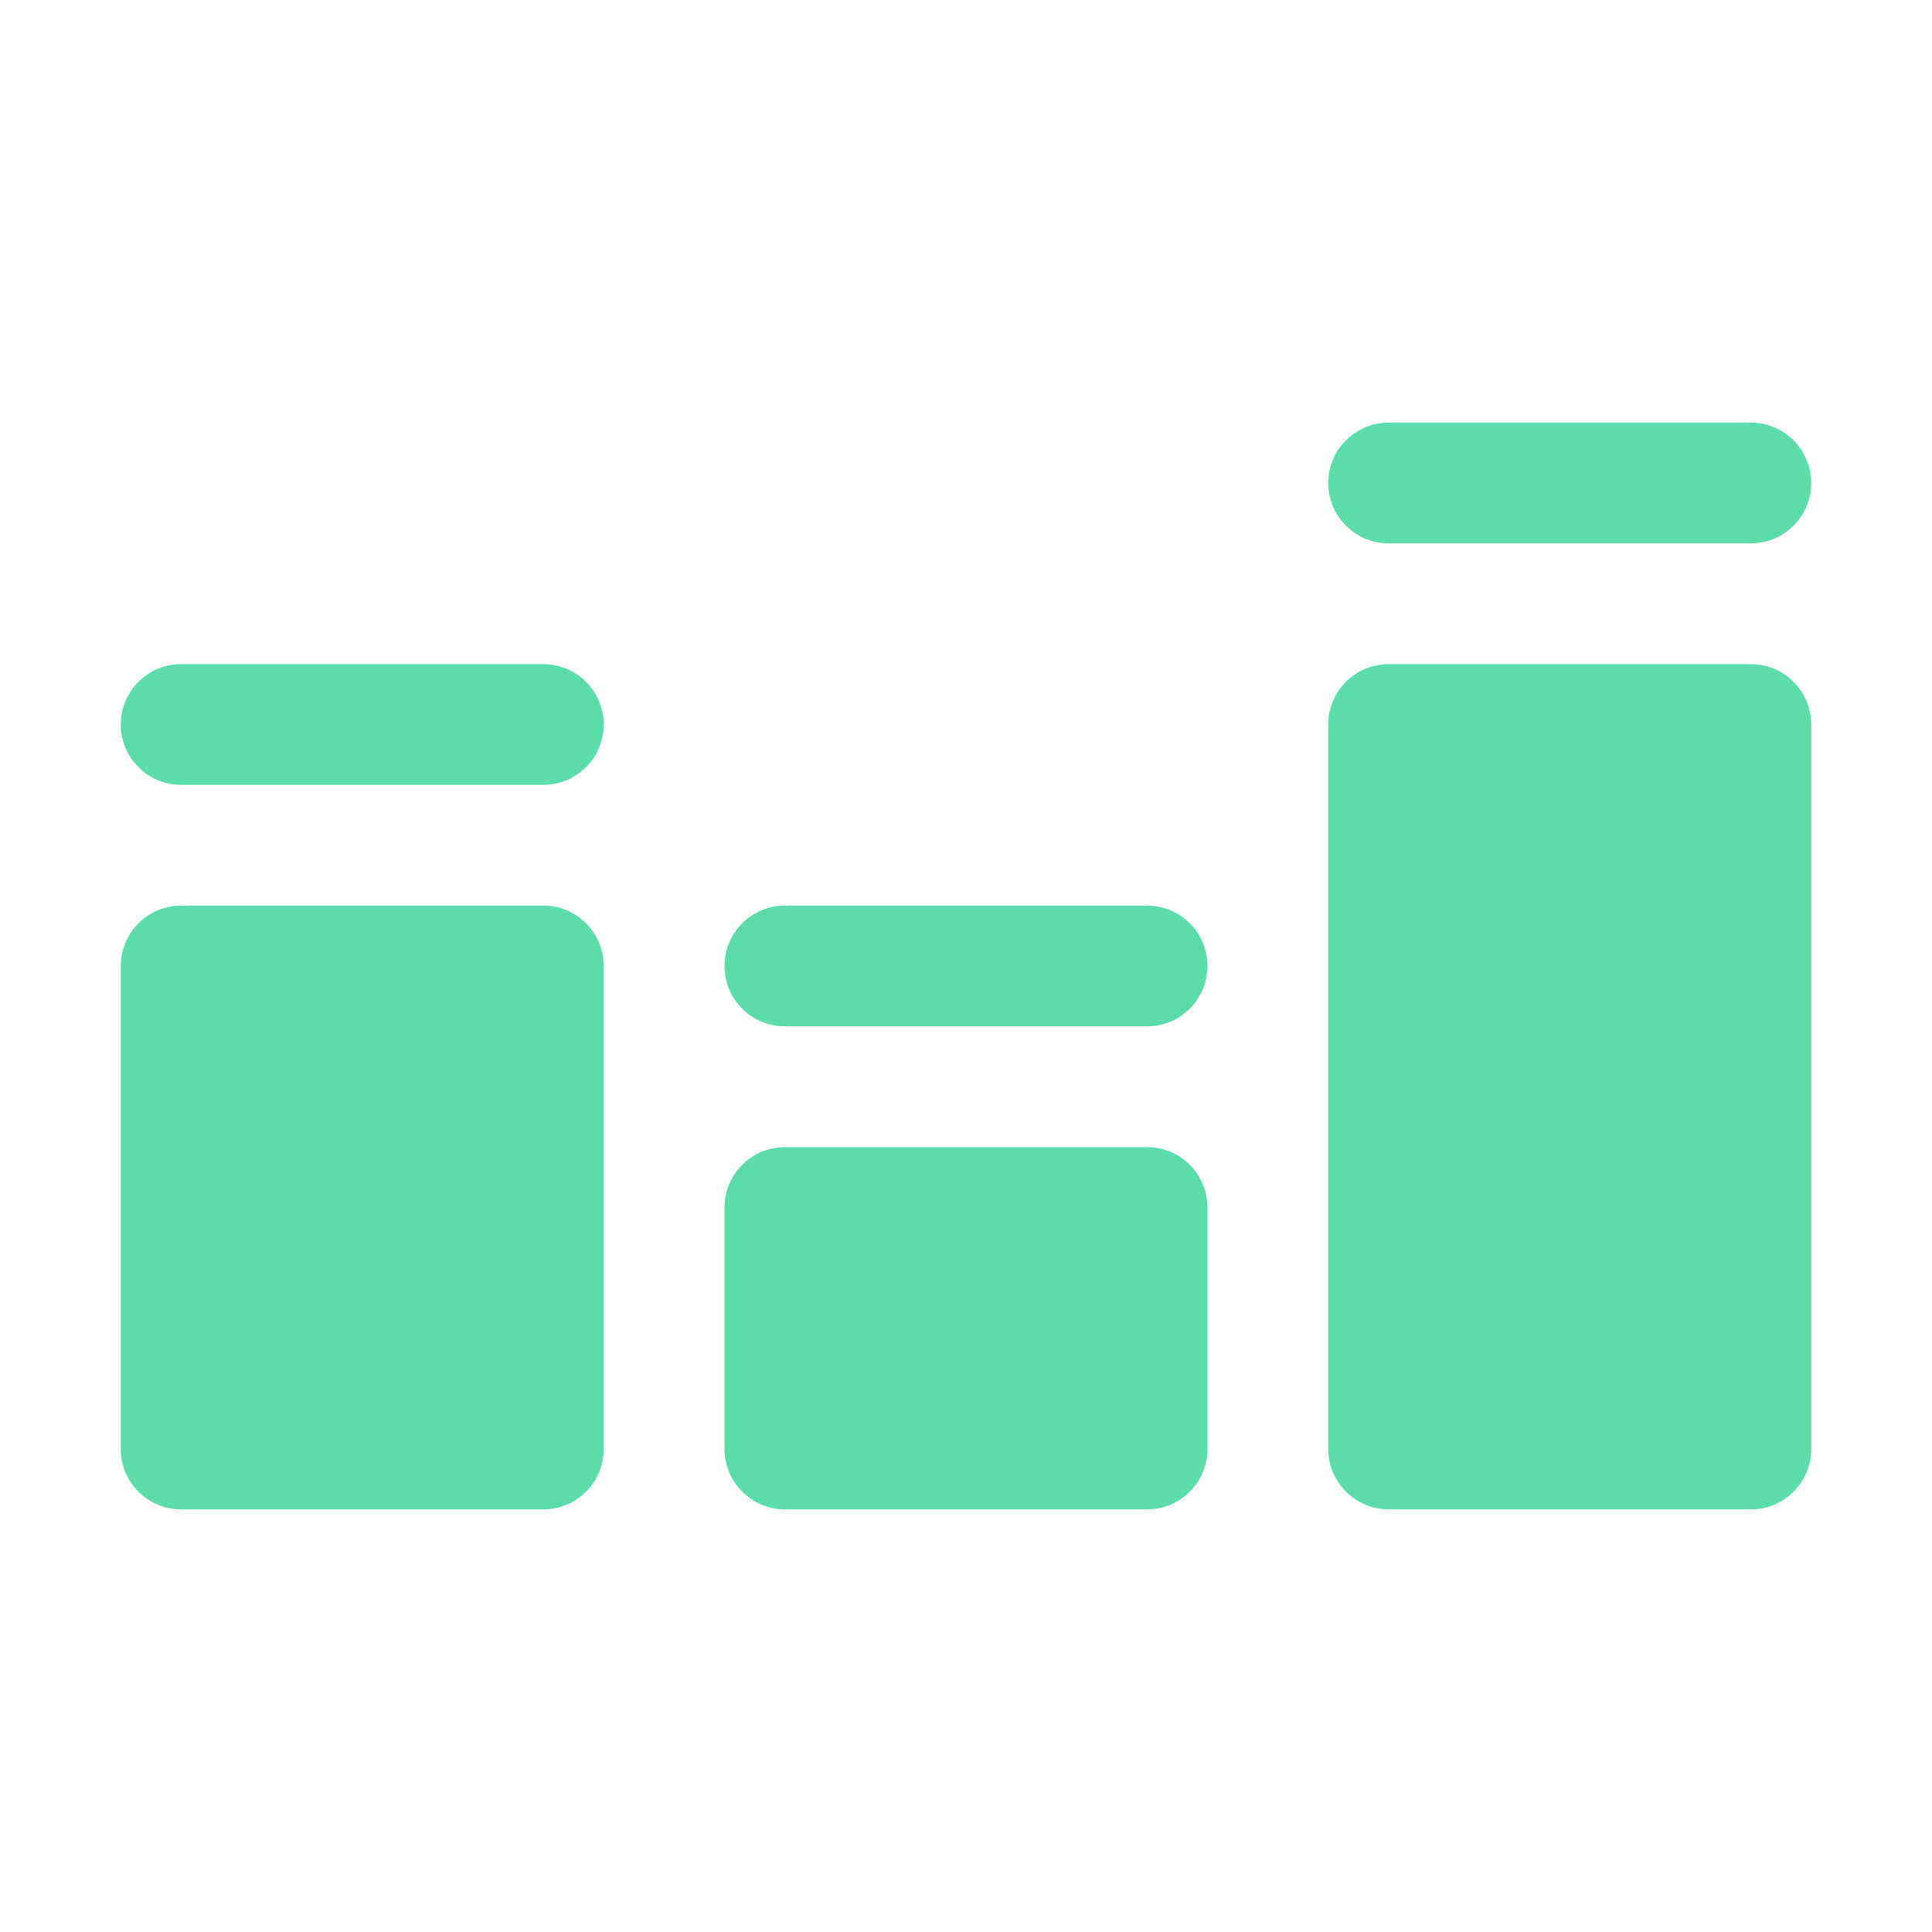 <svg width="24" height="24" viewBox="0 0 24 24" fill="none" xmlns="http://www.w3.org/2000/svg">
<path d="M7.5 9C7.5 9.199 7.421 9.39 7.28 9.53C7.14 9.671 6.949 9.75 6.75 9.75H2.25C2.051 9.75 1.86 9.671 1.72 9.53C1.579 9.39 1.5 9.199 1.5 9C1.5 8.801 1.579 8.61 1.72 8.47C1.86 8.329 2.051 8.25 2.25 8.25H6.75C6.949 8.25 7.14 8.329 7.28 8.47C7.421 8.61 7.5 8.801 7.5 9ZM14.25 11.25H9.75C9.551 11.25 9.36 11.329 9.22 11.47C9.079 11.61 9 11.801 9 12C9 12.199 9.079 12.39 9.22 12.53C9.36 12.671 9.551 12.75 9.75 12.75H14.25C14.449 12.75 14.64 12.671 14.78 12.53C14.921 12.39 15 12.199 15 12C15 11.801 14.921 11.61 14.78 11.47C14.64 11.329 14.449 11.25 14.25 11.25ZM17.25 6.75H21.75C21.949 6.75 22.14 6.671 22.28 6.53C22.421 6.39 22.5 6.199 22.5 6C22.5 5.801 22.421 5.61 22.28 5.47C22.14 5.329 21.949 5.25 21.75 5.25H17.25C17.051 5.25 16.86 5.329 16.72 5.47C16.579 5.61 16.5 5.801 16.5 6C16.5 6.199 16.579 6.39 16.72 6.53C16.86 6.671 17.051 6.75 17.25 6.75ZM6.75 11.25H2.25C2.051 11.25 1.86 11.329 1.72 11.47C1.579 11.61 1.5 11.801 1.5 12V18C1.5 18.199 1.579 18.39 1.72 18.53C1.86 18.671 2.051 18.75 2.25 18.75H6.75C6.949 18.75 7.14 18.671 7.28 18.53C7.421 18.39 7.5 18.199 7.5 18V12C7.5 11.801 7.421 11.61 7.28 11.47C7.14 11.329 6.949 11.25 6.75 11.25ZM21.75 8.25H17.25C17.051 8.25 16.86 8.329 16.72 8.47C16.579 8.61 16.5 8.801 16.5 9V18C16.5 18.199 16.579 18.39 16.72 18.53C16.86 18.671 17.051 18.75 17.25 18.75H21.75C21.949 18.75 22.14 18.671 22.28 18.53C22.421 18.39 22.5 18.199 22.5 18V9C22.5 8.801 22.421 8.61 22.28 8.47C22.14 8.329 21.949 8.25 21.75 8.25ZM14.25 14.25H9.75C9.551 14.25 9.36 14.329 9.22 14.47C9.079 14.61 9 14.801 9 15V18C9 18.199 9.079 18.39 9.22 18.53C9.36 18.671 9.551 18.75 9.75 18.75H14.25C14.449 18.75 14.64 18.671 14.78 18.53C14.921 18.39 15 18.199 15 18V15C15 14.801 14.921 14.61 14.78 14.47C14.64 14.329 14.449 14.25 14.25 14.25Z" fill="#34D399" fill-opacity="0.8"/>
</svg>
